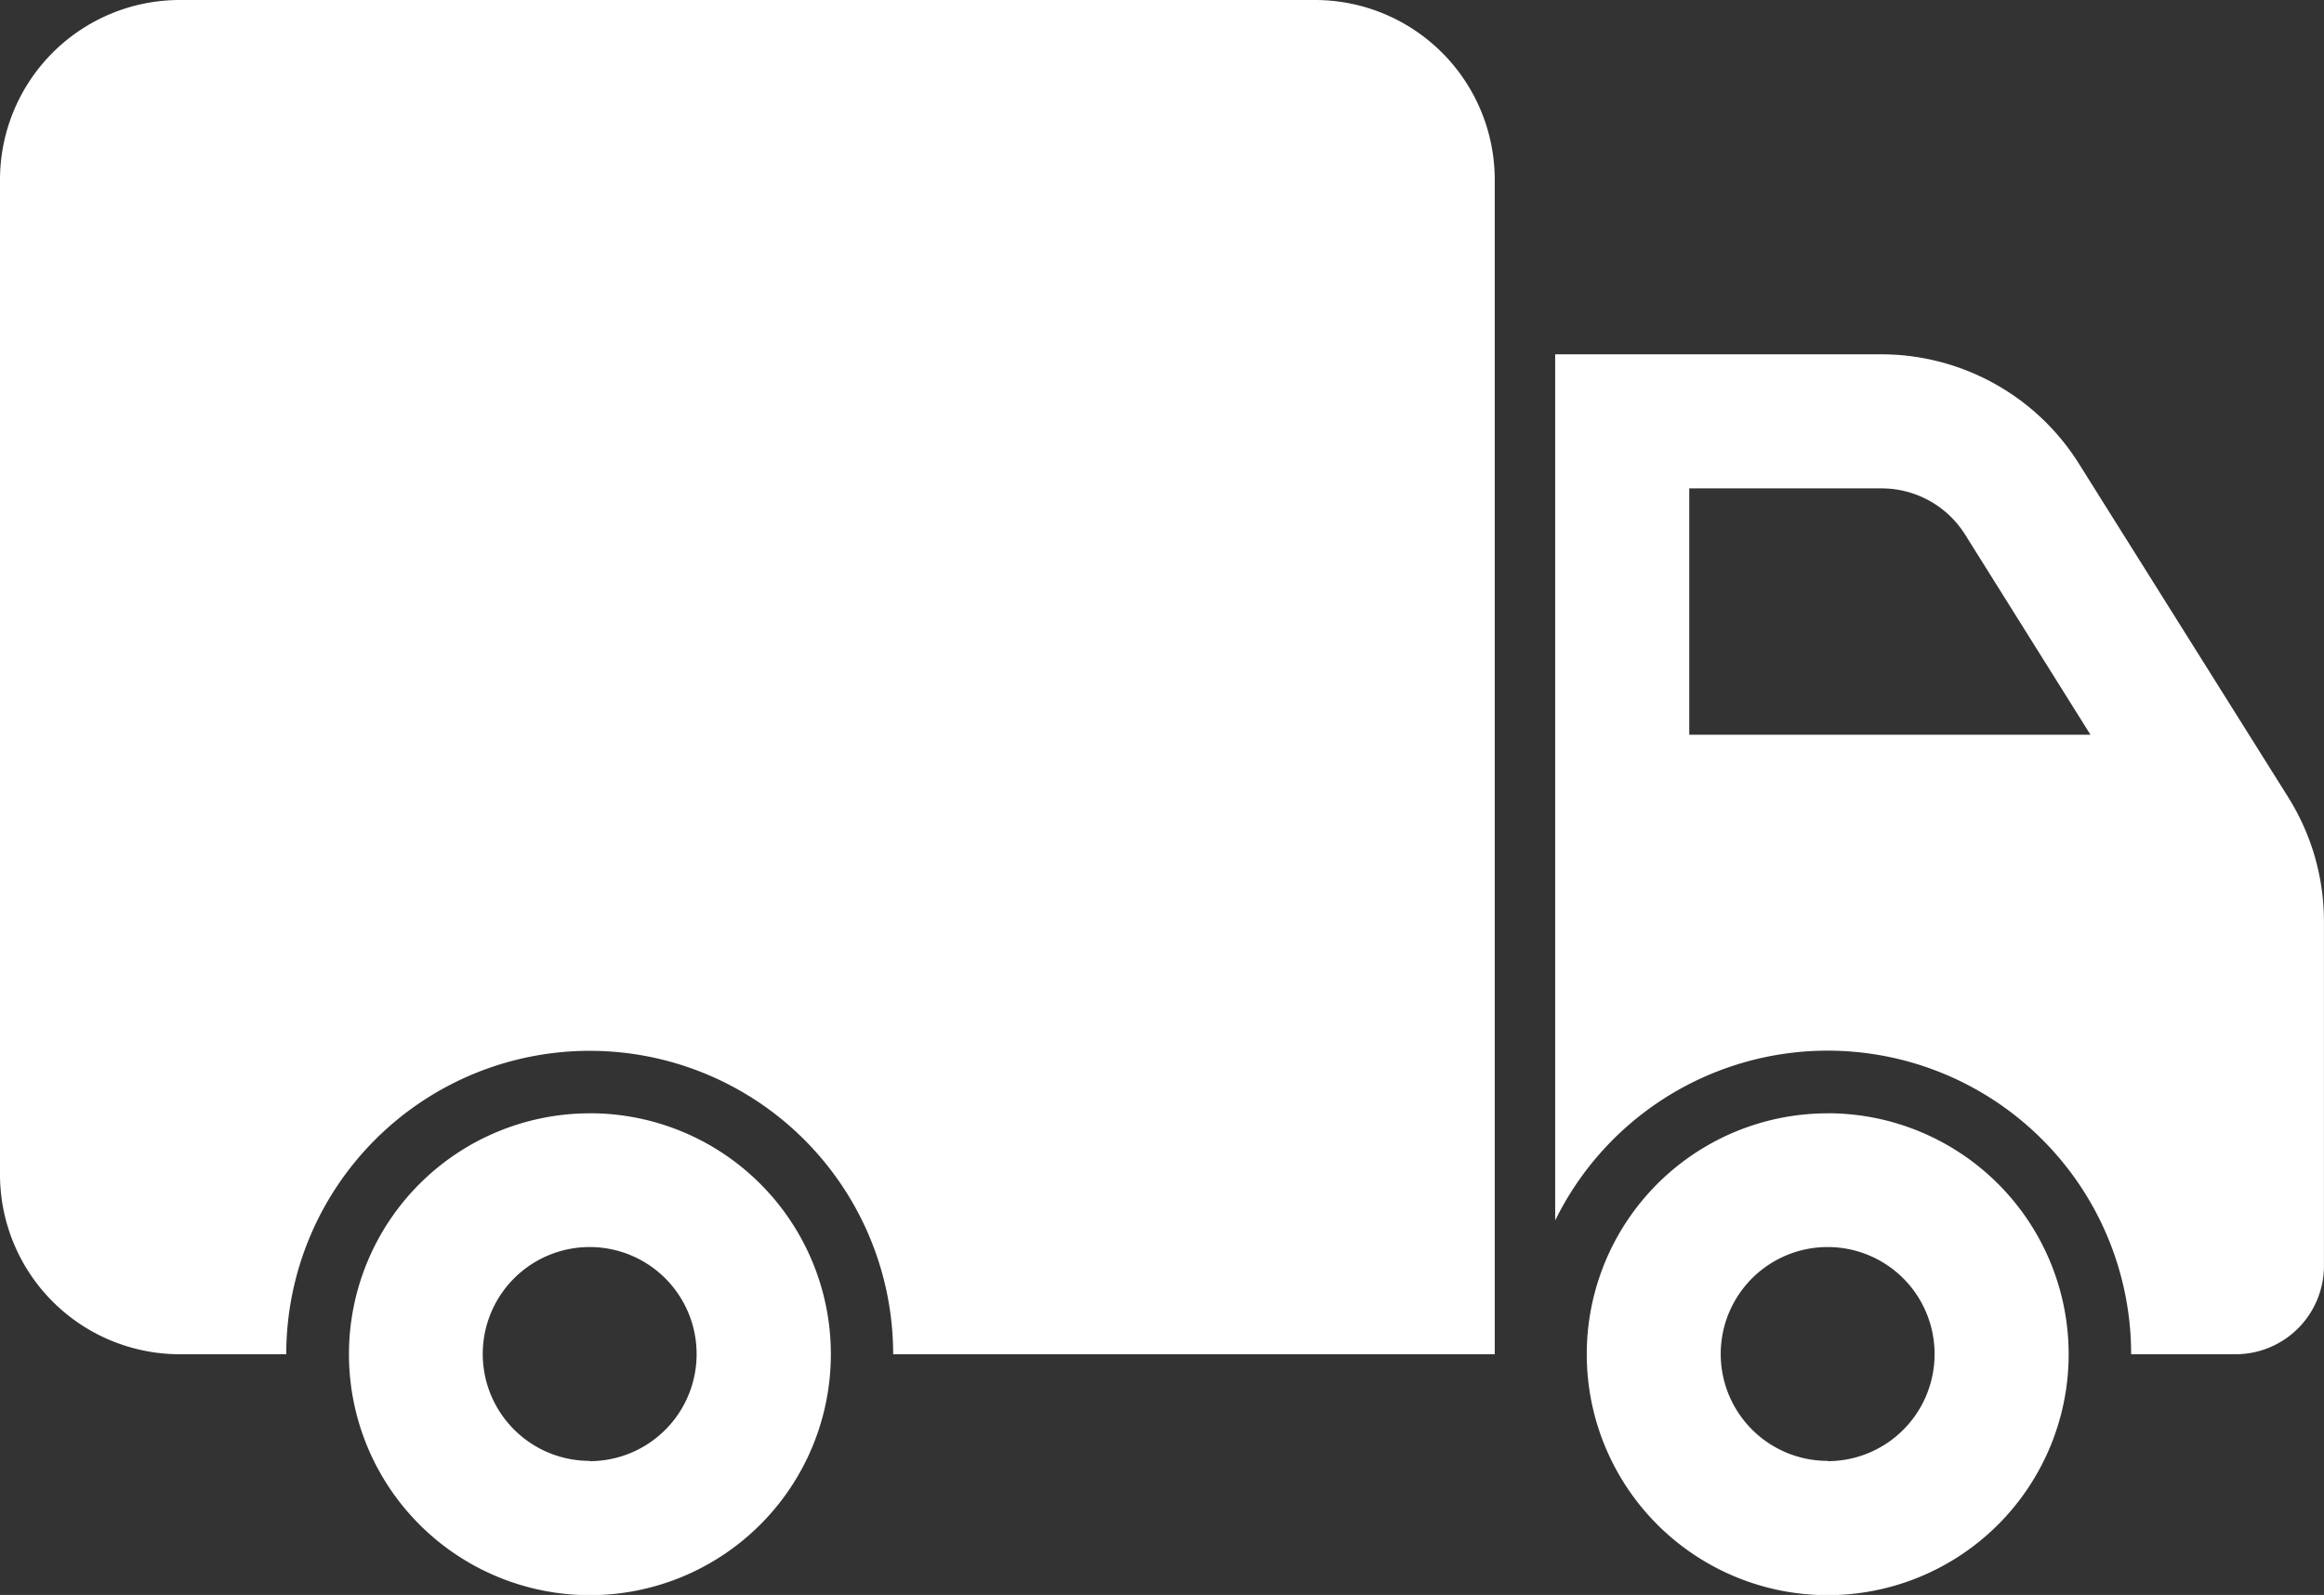 <?xml version="1.0" encoding="UTF-8"?> <svg xmlns="http://www.w3.org/2000/svg" xmlns:xlink="http://www.w3.org/1999/xlink" width="40.838" height="28.03" viewBox="0 0 40.838 28.03"><rect x="0" y="0" width="40.838" height="28.03" fill="#333333" stroke="none"/><defs><clipPath id="clip-path"><rect id="Rectangle_3620" data-name="Rectangle 3620" width="40.837" height="28.03" transform="translate(0 0)" fill="none"></rect></clipPath></defs><g id="Reduced_vehicle_activity_icon" data-name="Reduced vehicle activity icon" transform="translate(0 0)"><g id="Group_7466" data-name="Group 7466" clip-path="url(#clip-path)"><path id="Path_399" data-name="Path 399" d="M23.106,0H3.16A3.16,3.16,0,0,0,0,3.16V20.636A3.16,3.16,0,0,0,3.16,23.8H5.03a5.332,5.332,0,0,1,10.665,0H26.266V3.16A3.16,3.16,0,0,0,23.106,0" fill="#fff"></path><path id="Path_400" data-name="Path 400" d="M10.363,25.674A1.879,1.879,0,1,1,12.241,23.8a1.88,1.88,0,0,1-1.878,1.879m0-6.113A4.234,4.234,0,1,0,14.6,23.8a4.234,4.234,0,0,0-4.234-4.235" fill="#fff"></path><path id="Path_401" data-name="Path 401" d="M29.684,12.912V8.583h3.375a1.733,1.733,0,0,1,1.475.816l2.2,3.513Zm10.526,1.1L36.53,8.147a4.1,4.1,0,0,0-3.471-1.92H27.328V21.449A5.333,5.333,0,0,1,37.449,23.8h1.834a1.553,1.553,0,0,0,1.554-1.553V16.191a4.1,4.1,0,0,0-.627-2.178" fill="#fff"></path><path id="Path_402" data-name="Path 402" d="M32.117,25.674A1.879,1.879,0,1,1,33.995,23.8a1.88,1.88,0,0,1-1.878,1.879m0-6.113A4.234,4.234,0,1,0,36.351,23.8a4.235,4.235,0,0,0-4.234-4.235" fill="#fff"></path></g></g></svg> 